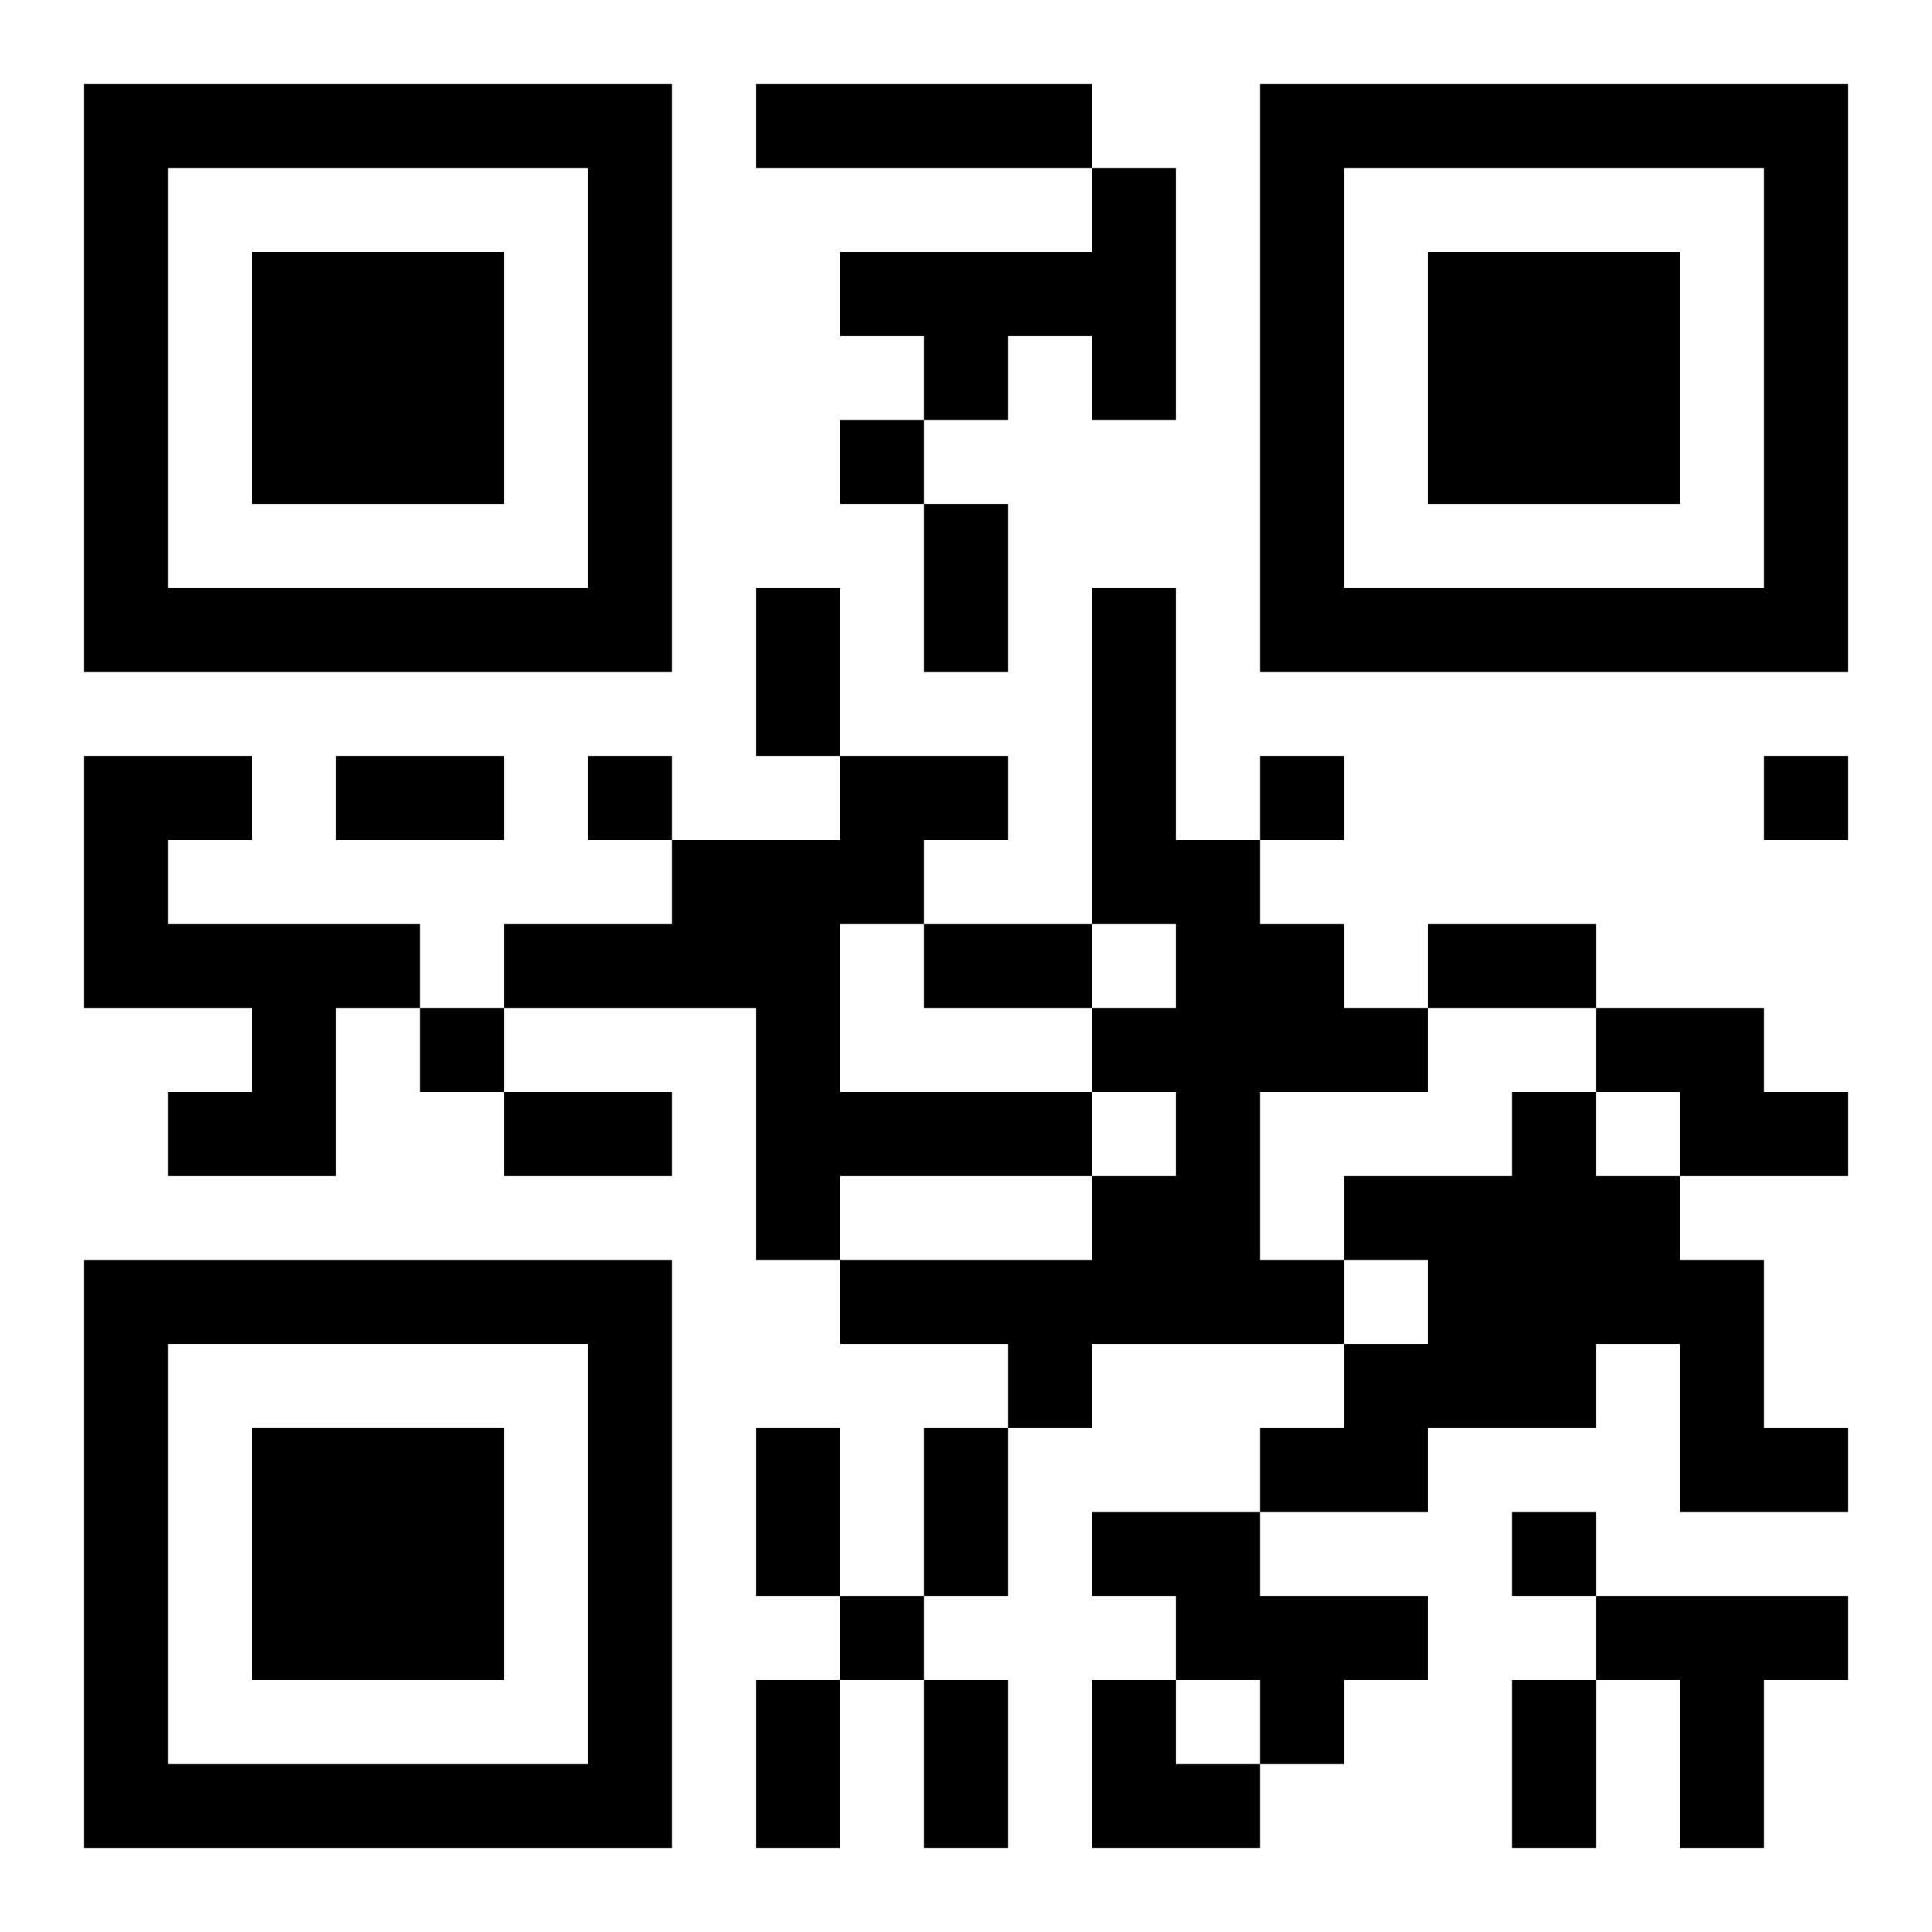 <?xml version="1.0" encoding="UTF-8"?>
<svg width="250" height="250" baseProfile="full" version="1.1" viewBox="-1 -1 23 23" xmlns="http://www.w3.org/2000/svg" xmlns:xlink="http://www.w3.org/1999/xlink"><symbol id="a"><path d="m0 7v7h7v-7h-7zm1 1h5v5h-5v-5zm1 1v3h3v-3h-3z"/></symbol><use y="-7" xlink:href="#a"/><use y="7" xlink:href="#a"/><use x="14" y="-7" xlink:href="#a"/><path d="m8 0h4v1h-4v-1m4 1h1v3h-1v-1h-1v1h-1v-1h-1v-1h3v-1m0 5h1v3h1v1h1v1h1v1h-2v2h1v1h-3v1h-1v-1h-2v-1h3v-1h1v-1h-1v-1h1v-1h-1v-4m-12 2h2v1h-1v1h3v1h-1v2h-2v-1h1v-1h-2v-3m9 0h2v1h-1v1h-1v2h3v1h-3v1h-1v-3h-3v-1h2v-1h2v-1m9 3h2v1h1v1h-2v-1h-1v-1m-1 1h1v1h1v1h1v2h1v1h-2v-2h-1v1h-2v1h-2v-1h1v-1h1v-1h-1v-1h2v-1m-5 5h2v1h2v1h-1v1h-1v-1h-1v-1h-1v-1m6 1h3v1h-1v2h-1v-2h-1v-1m-9-14v1h1v-1h-1m-3 4v1h1v-1h-1m8 0v1h1v-1h-1m6 0v1h1v-1h-1m-16 3v1h1v-1h-1m13 6v1h1v-1h-1m-8 1v1h1v-1h-1m1-13h1v2h-1v-2m-2 1h1v2h-1v-2m-5 2h2v1h-2v-1m7 2h2v1h-2v-1m6 0h2v1h-2v-1m-11 2h2v1h-2v-1m3 4h1v2h-1v-2m2 0h1v2h-1v-2m-2 3h1v2h-1v-2m2 0h1v2h-1v-2m7 0h1v2h-1v-2m-5 0h1v1h1v1h-2z"/></svg>
